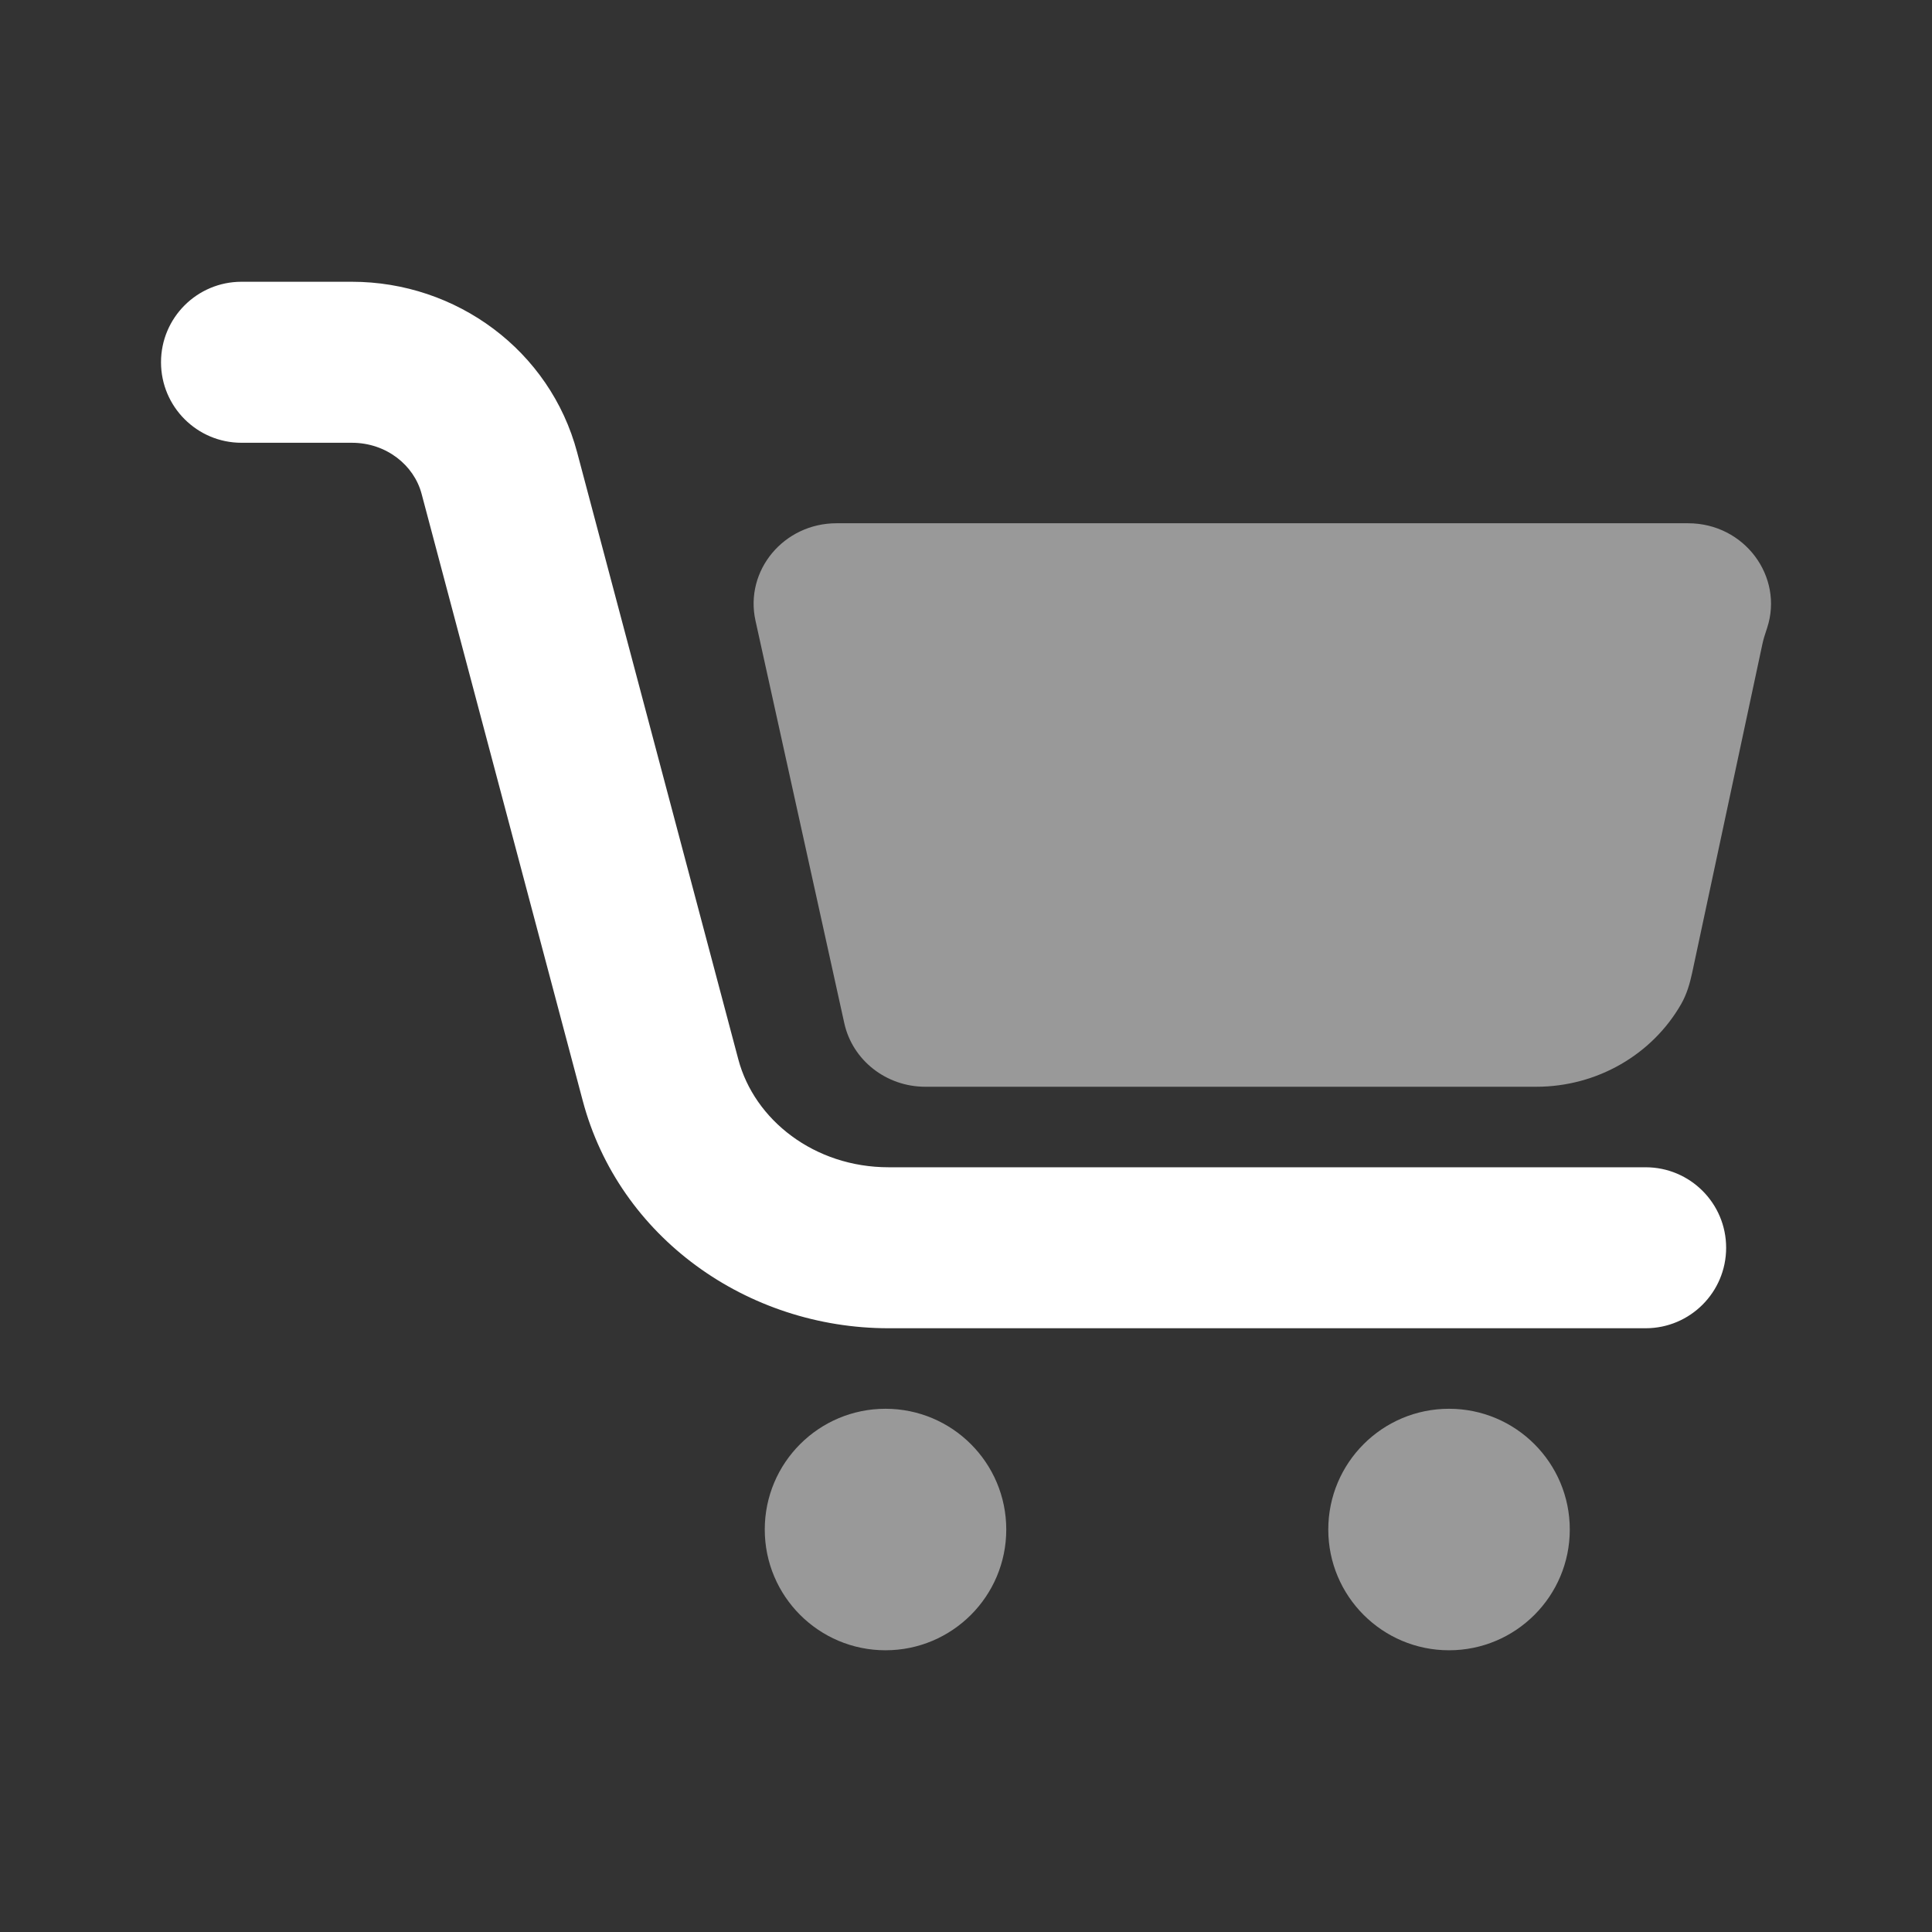 <svg viewBox="0 0 56 56" fill="none" xmlns="http://www.w3.org/2000/svg">
<rect x="0" y="0" width="56" height="56" fill="#333333" stroke="none"/>
<path d="M4.667 10.5C4.667 9.211 5.712 8.167 7 8.167H10.199C13.227 8.167 15.944 10.158 16.729 13.113L21.401 30.708C21.866 32.46 23.602 33.834 25.758 33.834H47.699C48.988 33.834 50.033 34.878 50.033 36.167C50.033 37.456 48.988 38.5 47.699 38.5H25.758C21.659 38.5 17.942 35.866 16.891 31.905L12.219 14.31C11.999 13.485 11.2 12.834 10.199 12.834H7C5.712 12.834 4.667 11.789 4.667 10.5Z" fill="white"/>
<g opacity="0.5">
<path d="M44.531 31.5H26.82C25.688 31.5 24.709 30.732 24.472 29.656L21.898 17.989C21.578 16.537 22.718 15.167 24.247 15.167H48.929C50.57 15.167 51.703 16.718 51.223 18.195L51.199 18.268C51.157 18.396 51.115 18.523 51.087 18.654L49.047 28.202C48.98 28.515 48.889 28.823 48.731 29.1C47.89 30.571 46.288 31.5 44.531 31.5Z" fill="white"/>
<path d="M25.667 47.834C27.6 47.834 29.167 46.267 29.167 44.334C29.167 42.401 27.6 40.834 25.667 40.834C23.734 40.834 22.167 42.401 22.167 44.334C22.167 46.267 23.734 47.834 25.667 47.834Z" fill="white"/>
<path d="M42.001 47.834C43.934 47.834 45.501 46.267 45.501 44.334C45.501 42.401 43.934 40.834 42.001 40.834C40.068 40.834 38.501 42.401 38.501 44.334C38.501 46.267 40.068 47.834 42.001 47.834Z" fill="white"/>
</g>
</svg>
